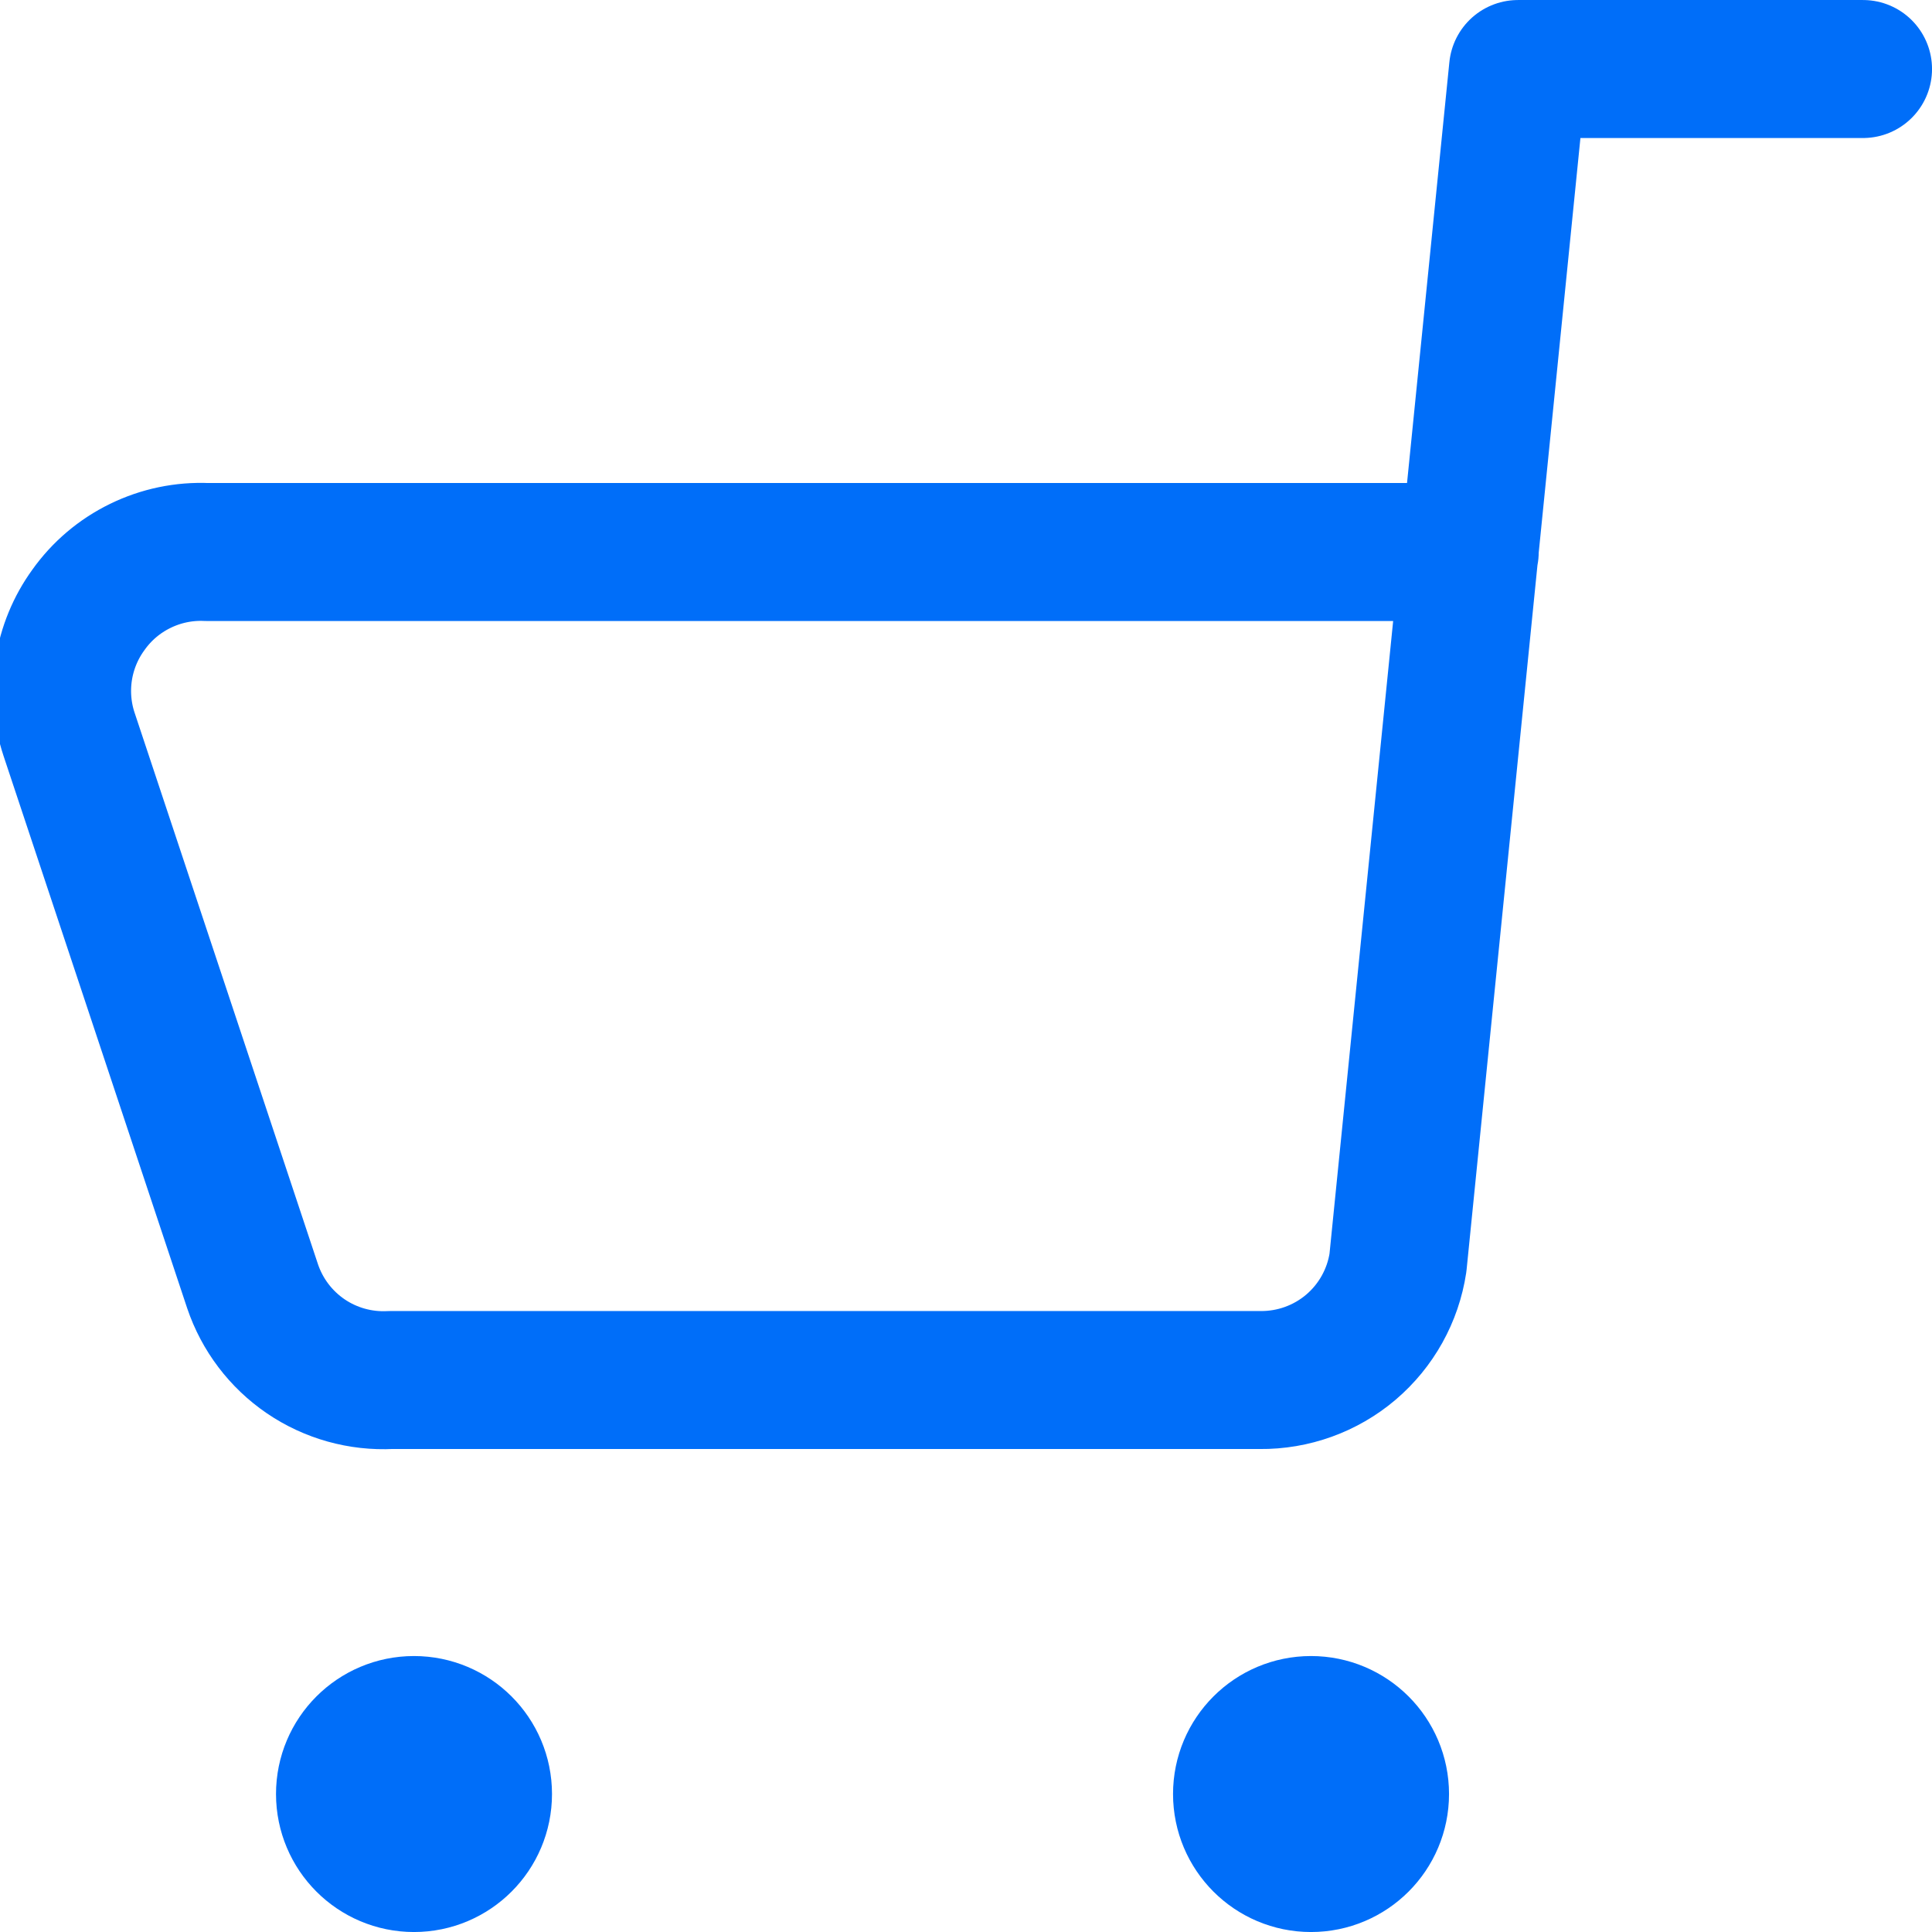 <svg width="40" height="40" viewBox="0 0 40 40" fill="none" xmlns="http://www.w3.org/2000/svg">
<g clip-path="url(#clip0_915_203)">
<path d="M38.572 1.429H31.429L28.943 26.143C28.84 26.824 28.494 27.445 27.969 27.892C27.444 28.338 26.775 28.579 26.086 28.572H8.086C7.463 28.604 6.846 28.432 6.33 28.081C5.815 27.73 5.428 27.22 5.229 26.629L1.429 15.2C1.287 14.771 1.25 14.313 1.319 13.866C1.389 13.419 1.563 12.995 1.829 12.629C2.105 12.239 2.475 11.925 2.905 11.716C3.334 11.506 3.809 11.407 4.286 11.429H30.429" stroke="#006EF9" stroke-width="2.857" stroke-linecap="round" stroke-linejoin="round"/>
<path d="M8.571 38.572C9.36 38.572 10 37.932 10 37.143C10 36.354 9.36 35.715 8.571 35.715C7.782 35.715 7.143 36.354 7.143 37.143C7.143 37.932 7.782 38.572 8.571 38.572Z" stroke="#006EF9" stroke-width="2.857" stroke-linecap="round" stroke-linejoin="round"/>
<path d="M27.143 38.572C27.932 38.572 28.572 37.932 28.572 37.143C28.572 36.354 27.932 35.715 27.143 35.715C26.354 35.715 25.715 36.354 25.715 37.143C25.715 37.932 26.354 38.572 27.143 38.572Z" stroke="#006EF9" stroke-width="2.857" stroke-linecap="round" stroke-linejoin="round"/>
</g>
<defs>
<clipPath id="clip0_915_203">
<rect width="40" height="40" fill="white"/>
</clipPath>
</defs>
</svg>
